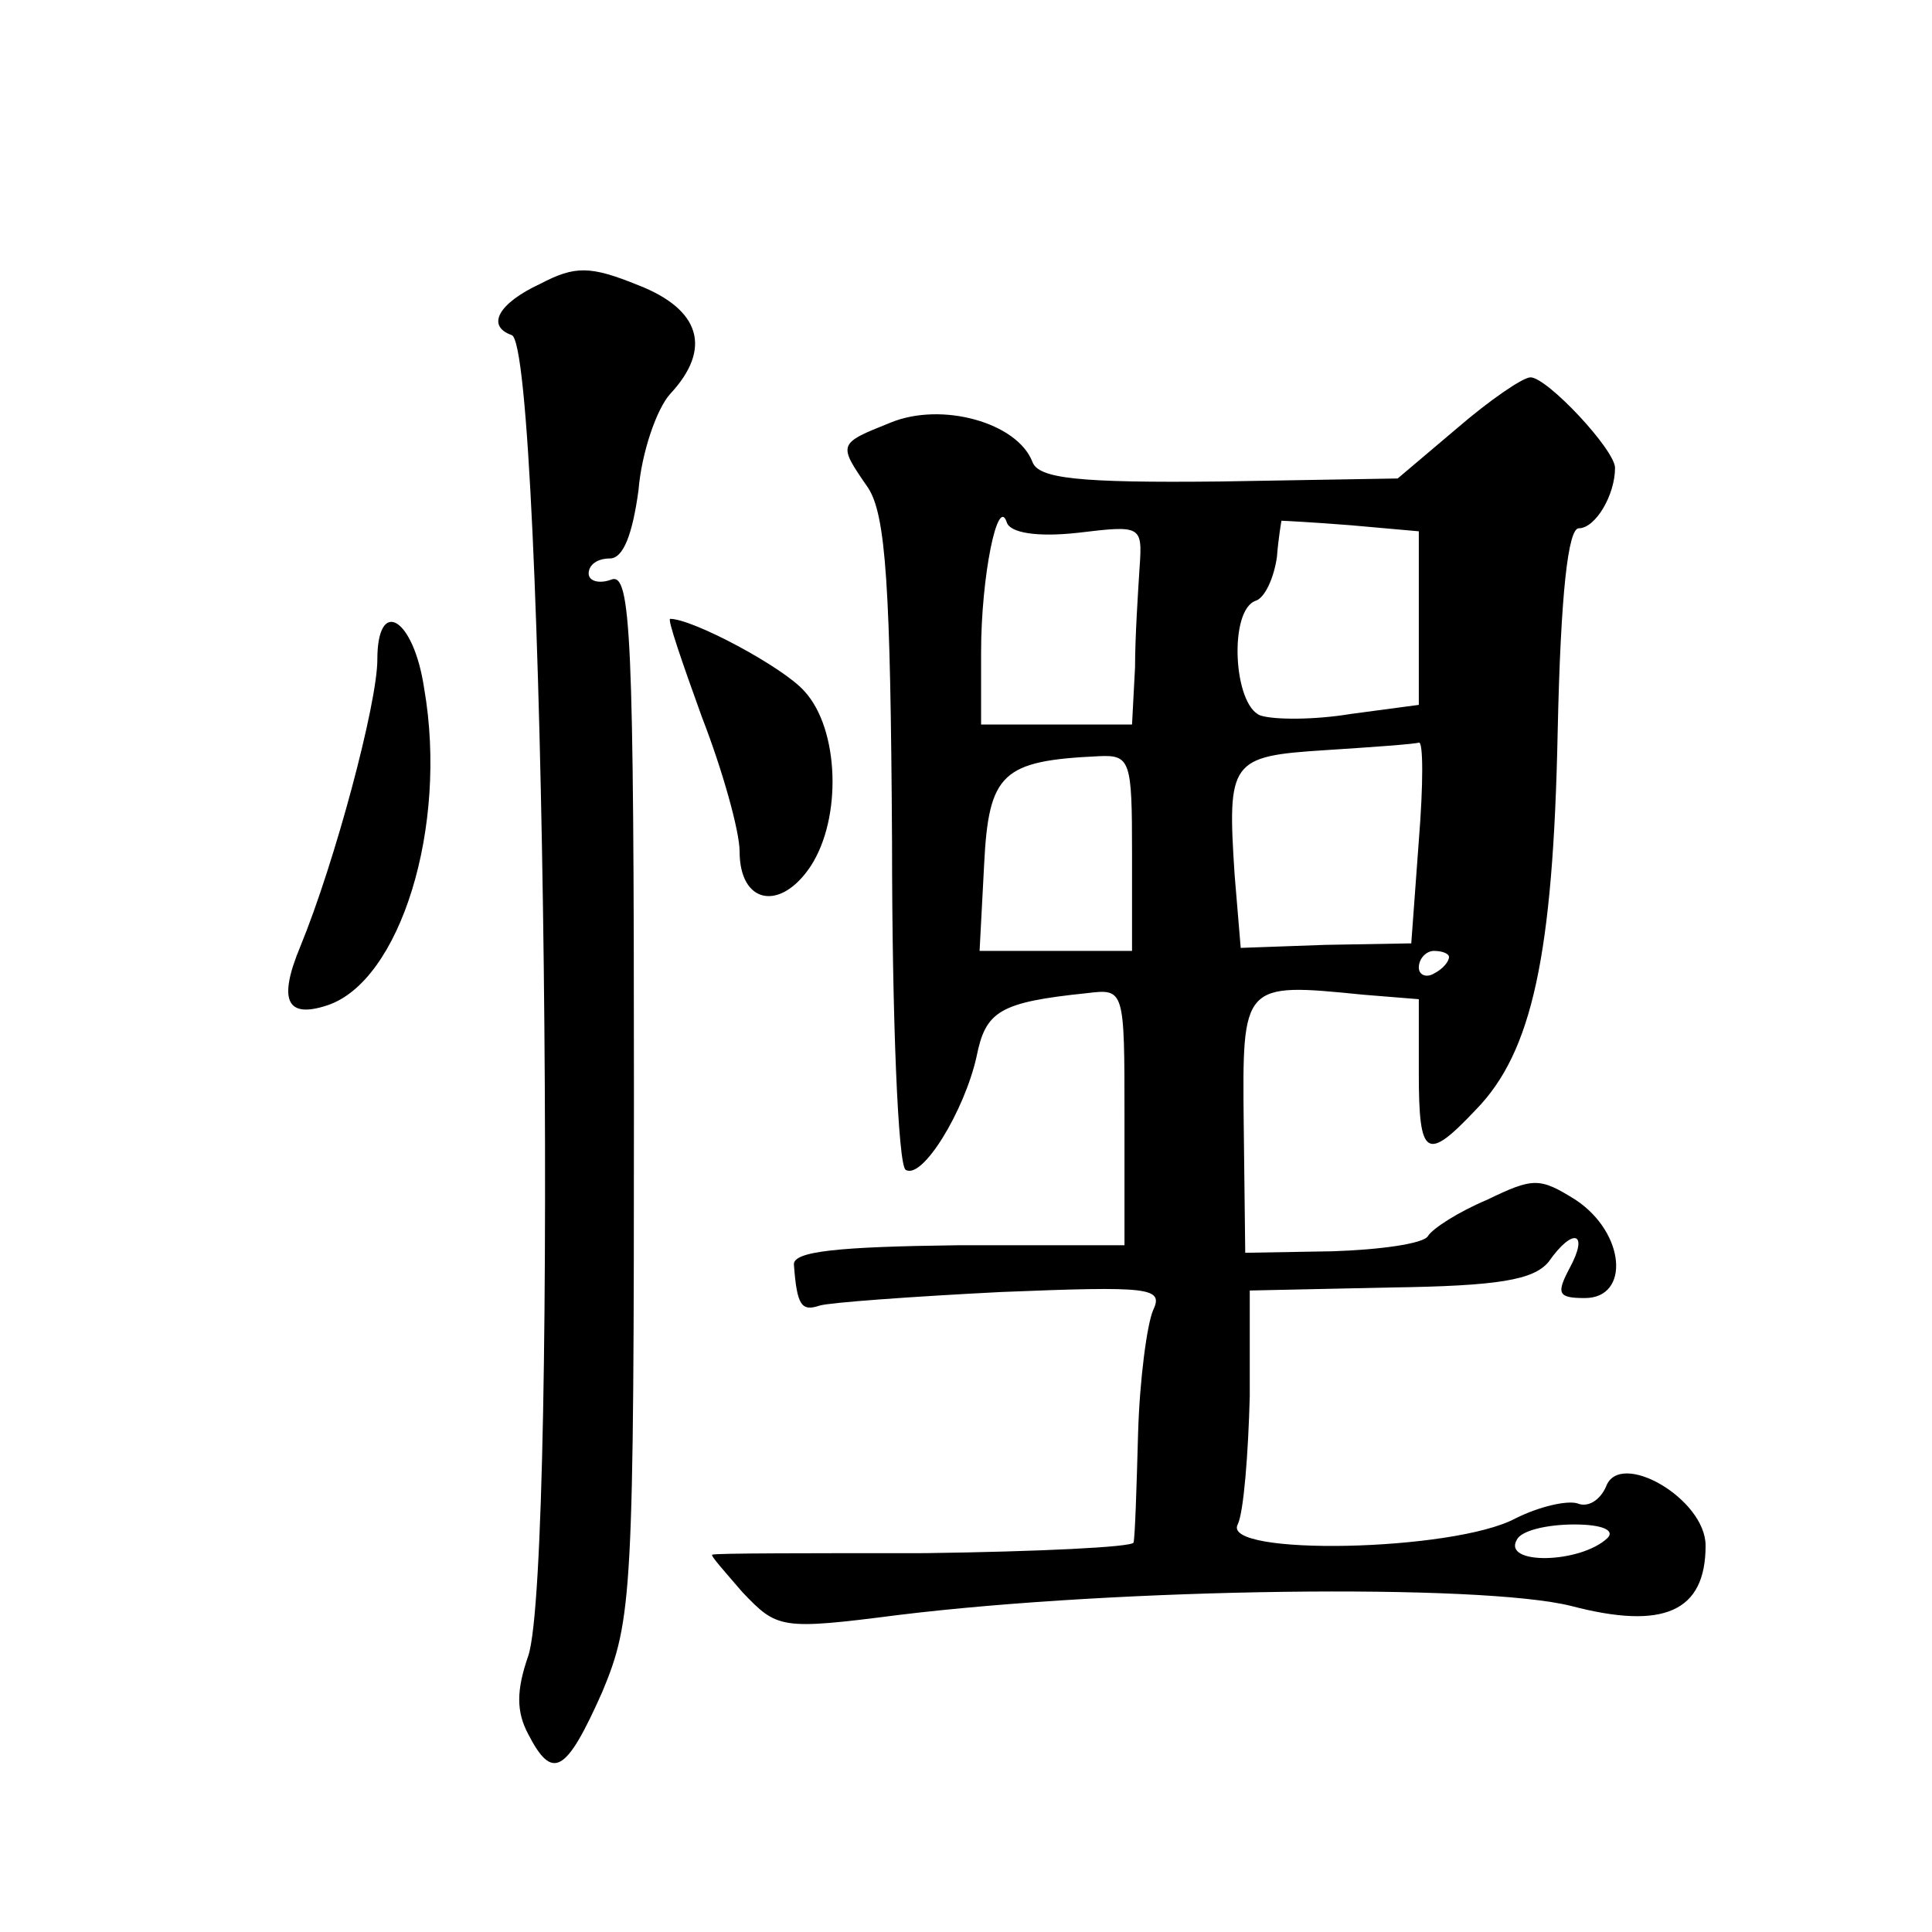 <?xml version="1.0" standalone="no"?>
<!DOCTYPE svg PUBLIC "-//W3C//DTD SVG 20010904//EN"
 "http://www.w3.org/TR/2001/REC-SVG-20010904/DTD/svg10.dtd">
<svg version="1.0" xmlns="http://www.w3.org/2000/svg"
 width="128pt" height="128pt" viewBox="0 0 128 128"
 preserveAspectRatio="xMidYMid meet">
<g transform="translate(0,128) scale(0.1,-0.1)"
fill="#0" stroke="none">
<path d="M358 1092 c-28 -13 -36 -28 -19 -34 22 -7 31 -815 11 -875 -8 -23 -8 -37
0 -52 16 -31 25 -26 49 28 20 48 21 65 21 396 0 305 -2 346 -15 341 -8 -3 -15 -1
-15 4 0 6 6 10 14 10 9 0 15 16 19 45 2 25 12 54 21 64 28 30 20 56 -21 72 -32
13 -42 13 -65 1z M965 996 l-39 -33 -118 -2 c-94 -1 -120 2 -124 13 -10 26 -60
40 -94 26 -35 -14 -35 -14 -15 -43 12 -18 15 -66 16 -235 0 -116 4 -214 9 -217
11 -7 39 39 47 75 6 30 15 36 73 42 25 3 25 3 25 -82 l0 -85 -110 0 c-80 -1 -110
-4 -109 -13 2 -27 5 -31 17 -27 6 2 61 6 120 9 99 4 108 3 101 -12 -4 -9 -9 -46
-10 -82 -1 -36 -2 -68 -3 -72 -1 -3 -63 -6 -138 -7 -76 0 -139 0 -141 -1 -2 0 8
-11 20 -25 23 -24 25 -25 103 -15 147 18 386 21 446 6 61 -16 89 -4 89 40 0 31
-57 64 -66 39 -4 -9 -12 -14 -19 -11 -7 2 -25 -2 -41 -10 -41 -22 -195 -25 -184
-4 4 8 7 47 8 85 l0 70 93 2 c72 1 95 5 105 17 16 23 27 20 14 -4 -9 -17 -8 -20
10 -20 30 0 27 43 -6 65 -24 15 -28 15 -59 0 -19 -8 -36 -19 -39 -24 -3 -5 -32
-9 -63 -10 l-58 -1 -1 85 c-1 94 -1 94 79 86 l37 -3 0 -49 c0 -56 5 -59 38 -24
37 38 51 102 54 250 2 93 7 135 14 135 11 0 24 22 24 40 0 12 -45 60 -56 60 -5
0 -27 -15 -49 -34z m-251 -69 c42 5 43 5 41 -23 -1 -16 -3 -46 -3 -66 l-2 -38 -50
0 -50 0 0 48 c0 50 11 104 17 86 2 -7 20 -10 47 -7z m226 -57 l0 -57 -45 -6 c-24
-4 -51 -4 -60 -1 -18 7 -21 70 -3 76 6 2 12 15 14 29 1 13 3 24 3 24 1 0 21 -1
46 -3 l45 -4 0 -58z m0 -147 l-5 -68 -57 -1 -56 -2 -4 48 c-5 76 -3 79 60 83 31
2 59 4 62 5 3 1 3 -28 0 -65z m-190 -8 l0 -65 -50 0 -51 0 3 57 c3 61 12 69 76
72 21 1 22 -3 22 -64z m210 -69 c0 -3 -4 -8 -10 -11 -5 -3 -10 -1 -10 4 0 6 5 11
10 11 6 0 10 -2 10 -4z m105 -385 c-18 -17 -70 -18 -60 -1 3 6 20 10 38 10 19 0
27 -4 22 -9z M250 843 c0 -29 -28 -134 -51 -190 -15 -36 -9 -48 18 -39 48 16 80
118 64 210 -7 47 -31 61 -31 19z M465 805 c14 -36 25 -76 25 -89 0 -35 27 -40 47
-10 21 32 19 91 -4 116 -14 16 -74 48 -89 48 -2 0 8 -29 21 -65z"/>
</g>
</svg>
